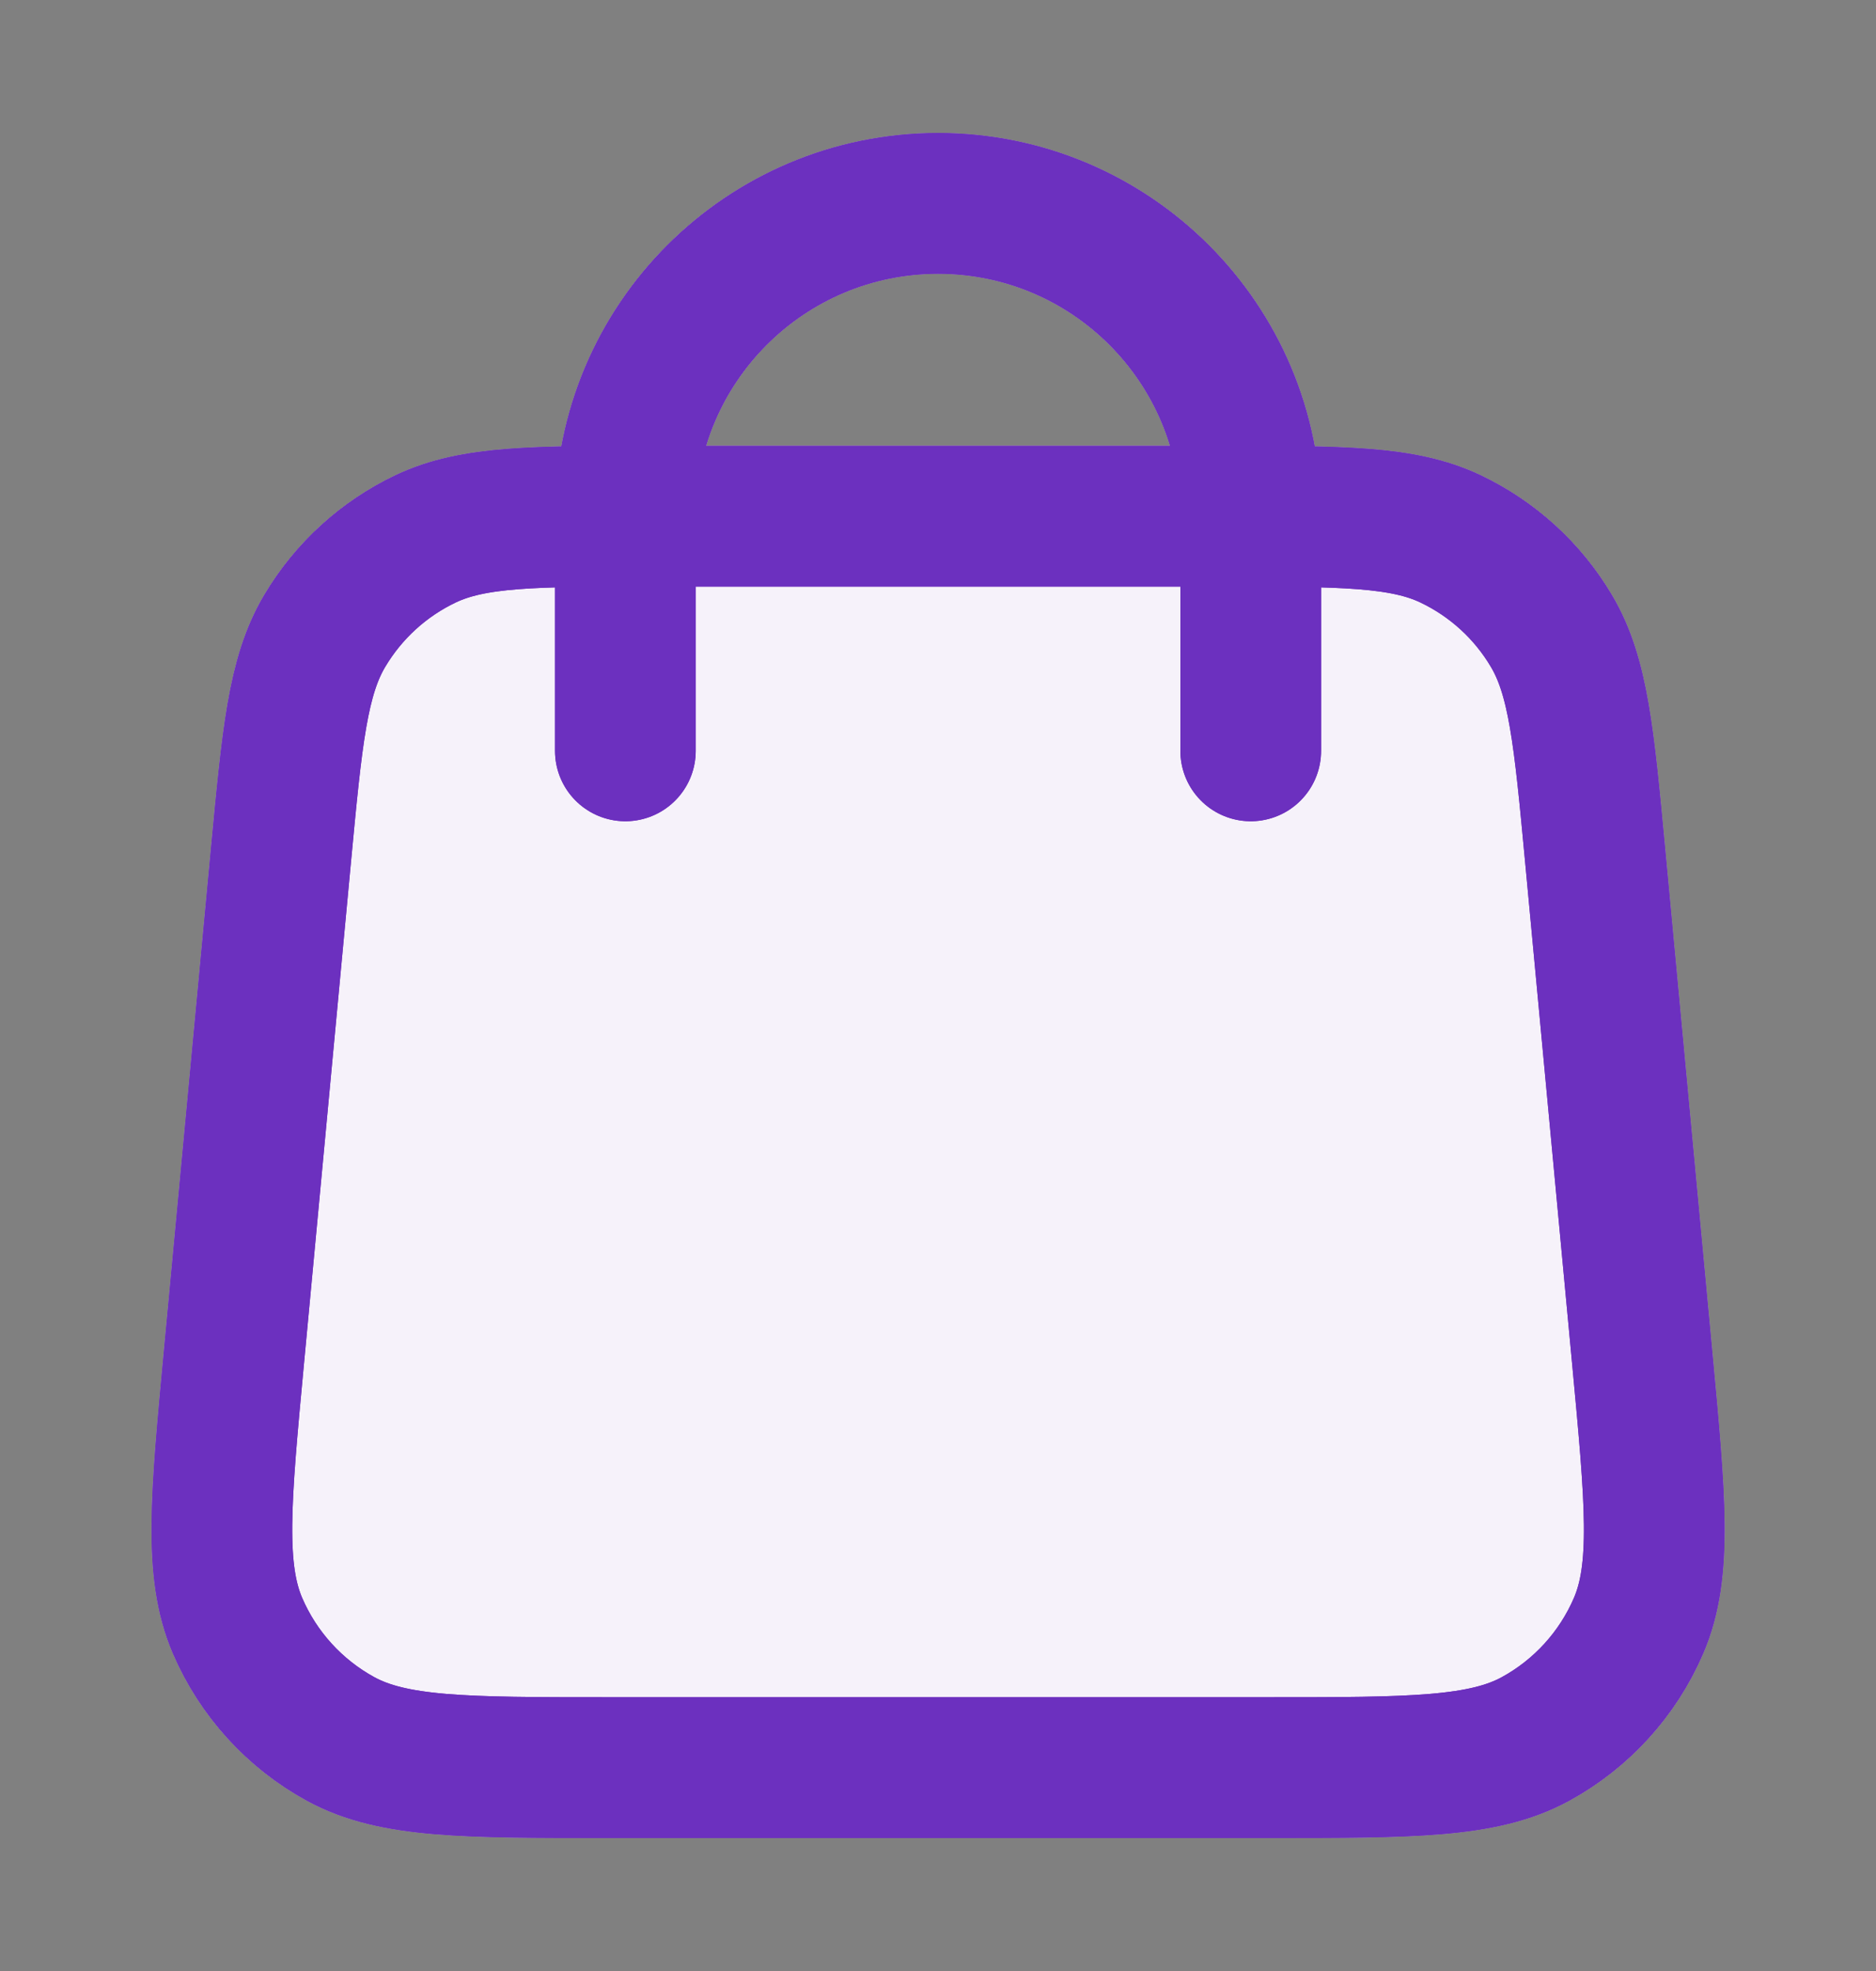 <svg xmlns="http://www.w3.org/2000/svg" width="20" height="21" viewBox="0 0 20 21" fill="none"><rect x="0" y="0" width="20" height="21" fill="#808080" stroke="none"/><path d="M13.525 18.833C15.048 18.833 15.809 18.833 16.369 18.528C16.86 18.26 17.248 17.834 17.469 17.32C17.721 16.734 17.649 15.976 17.507 14.46L17.007 9.126C16.887 7.846 16.827 7.206 16.539 6.722C16.286 6.295 15.911 5.954 15.463 5.741C14.954 5.5 14.311 5.5 13.025 5.5L6.977 5.5C5.69 5.5 5.047 5.5 4.538 5.741C4.09 5.954 3.716 6.295 3.462 6.722C3.174 7.206 3.114 7.846 2.994 9.126L2.494 14.46C2.352 15.976 2.281 16.734 2.532 17.32C2.753 17.834 3.141 18.26 3.632 18.528C4.192 18.833 4.953 18.833 6.477 18.833H13.525Z" fill="#EDE5F7"></path><path d="M13.525 18.833C15.048 18.833 15.809 18.833 16.369 18.528C16.86 18.26 17.248 17.834 17.469 17.32C17.721 16.734 17.649 15.976 17.507 14.46L17.007 9.126C16.887 7.846 16.827 7.206 16.539 6.722C16.286 6.295 15.911 5.954 15.463 5.741C14.954 5.5 14.311 5.5 13.025 5.5L6.977 5.5C5.69 5.5 5.047 5.5 4.538 5.741C4.09 5.954 3.716 6.295 3.462 6.722C3.174 7.206 3.114 7.846 2.994 9.126L2.494 14.46C2.352 15.976 2.281 16.734 2.532 17.32C2.753 17.834 3.141 18.26 3.632 18.528C4.192 18.833 4.953 18.833 6.477 18.833H13.525Z" fill="#F6F2FA"></path><path d="M13.334 8V5.5C13.334 3.659 11.842 2.167 10.001 2.167C8.16 2.167 6.667 3.659 6.667 5.5V8M2.994 9.126L2.494 14.46C2.352 15.976 2.281 16.734 2.532 17.32C2.753 17.834 3.141 18.26 3.632 18.528C4.192 18.833 4.953 18.833 6.477 18.833H13.525C15.048 18.833 15.809 18.833 16.369 18.528C16.86 18.26 17.248 17.834 17.469 17.32C17.721 16.734 17.649 15.976 17.507 14.46L17.007 9.126C16.887 7.846 16.827 7.206 16.539 6.722C16.286 6.295 15.911 5.954 15.463 5.741C14.954 5.5 14.311 5.5 13.025 5.5L6.977 5.5C5.69 5.5 5.047 5.5 4.538 5.741C4.09 5.954 3.716 6.295 3.462 6.722C3.174 7.206 3.114 7.846 2.994 9.126Z" stroke="white" stroke-width="1.5" stroke-linecap="round" stroke-linejoin="round"></path><path d="M13.334 8V5.5C13.334 3.659 11.842 2.167 10.001 2.167C8.16 2.167 6.667 3.659 6.667 5.5V8M2.994 9.126L2.494 14.46C2.352 15.976 2.281 16.734 2.532 17.32C2.753 17.834 3.141 18.26 3.632 18.528C4.192 18.833 4.953 18.833 6.477 18.833H13.525C15.048 18.833 15.809 18.833 16.369 18.528C16.86 18.26 17.248 17.834 17.469 17.32C17.721 16.734 17.649 15.976 17.507 14.46L17.007 9.126C16.887 7.846 16.827 7.206 16.539 6.722C16.286 6.295 15.911 5.954 15.463 5.741C14.954 5.5 14.311 5.5 13.025 5.5L6.977 5.5C5.69 5.5 5.047 5.5 4.538 5.741C4.09 5.954 3.716 6.295 3.462 6.722C3.174 7.206 3.114 7.846 2.994 9.126Z" stroke="#6817B2" stroke-width="1.5" stroke-linecap="round" stroke-linejoin="round"></path><path d="M13.334 8V5.5C13.334 3.659 11.842 2.167 10.001 2.167C8.16 2.167 6.667 3.659 6.667 5.5V8M2.994 9.126L2.494 14.46C2.352 15.976 2.281 16.734 2.532 17.32C2.753 17.834 3.141 18.26 3.632 18.528C4.192 18.833 4.953 18.833 6.477 18.833H13.525C15.048 18.833 15.809 18.833 16.369 18.528C16.86 18.26 17.248 17.834 17.469 17.32C17.721 16.734 17.649 15.976 17.507 14.46L17.007 9.126C16.887 7.846 16.827 7.206 16.539 6.722C16.286 6.295 15.911 5.954 15.463 5.741C14.954 5.5 14.311 5.5 13.025 5.5L6.977 5.5C5.69 5.5 5.047 5.5 4.538 5.741C4.09 5.954 3.716 6.295 3.462 6.722C3.174 7.206 3.114 7.846 2.994 9.126Z" stroke="#6C30BF" stroke-width="1.5" stroke-linecap="round" stroke-linejoin="round"></path></svg>